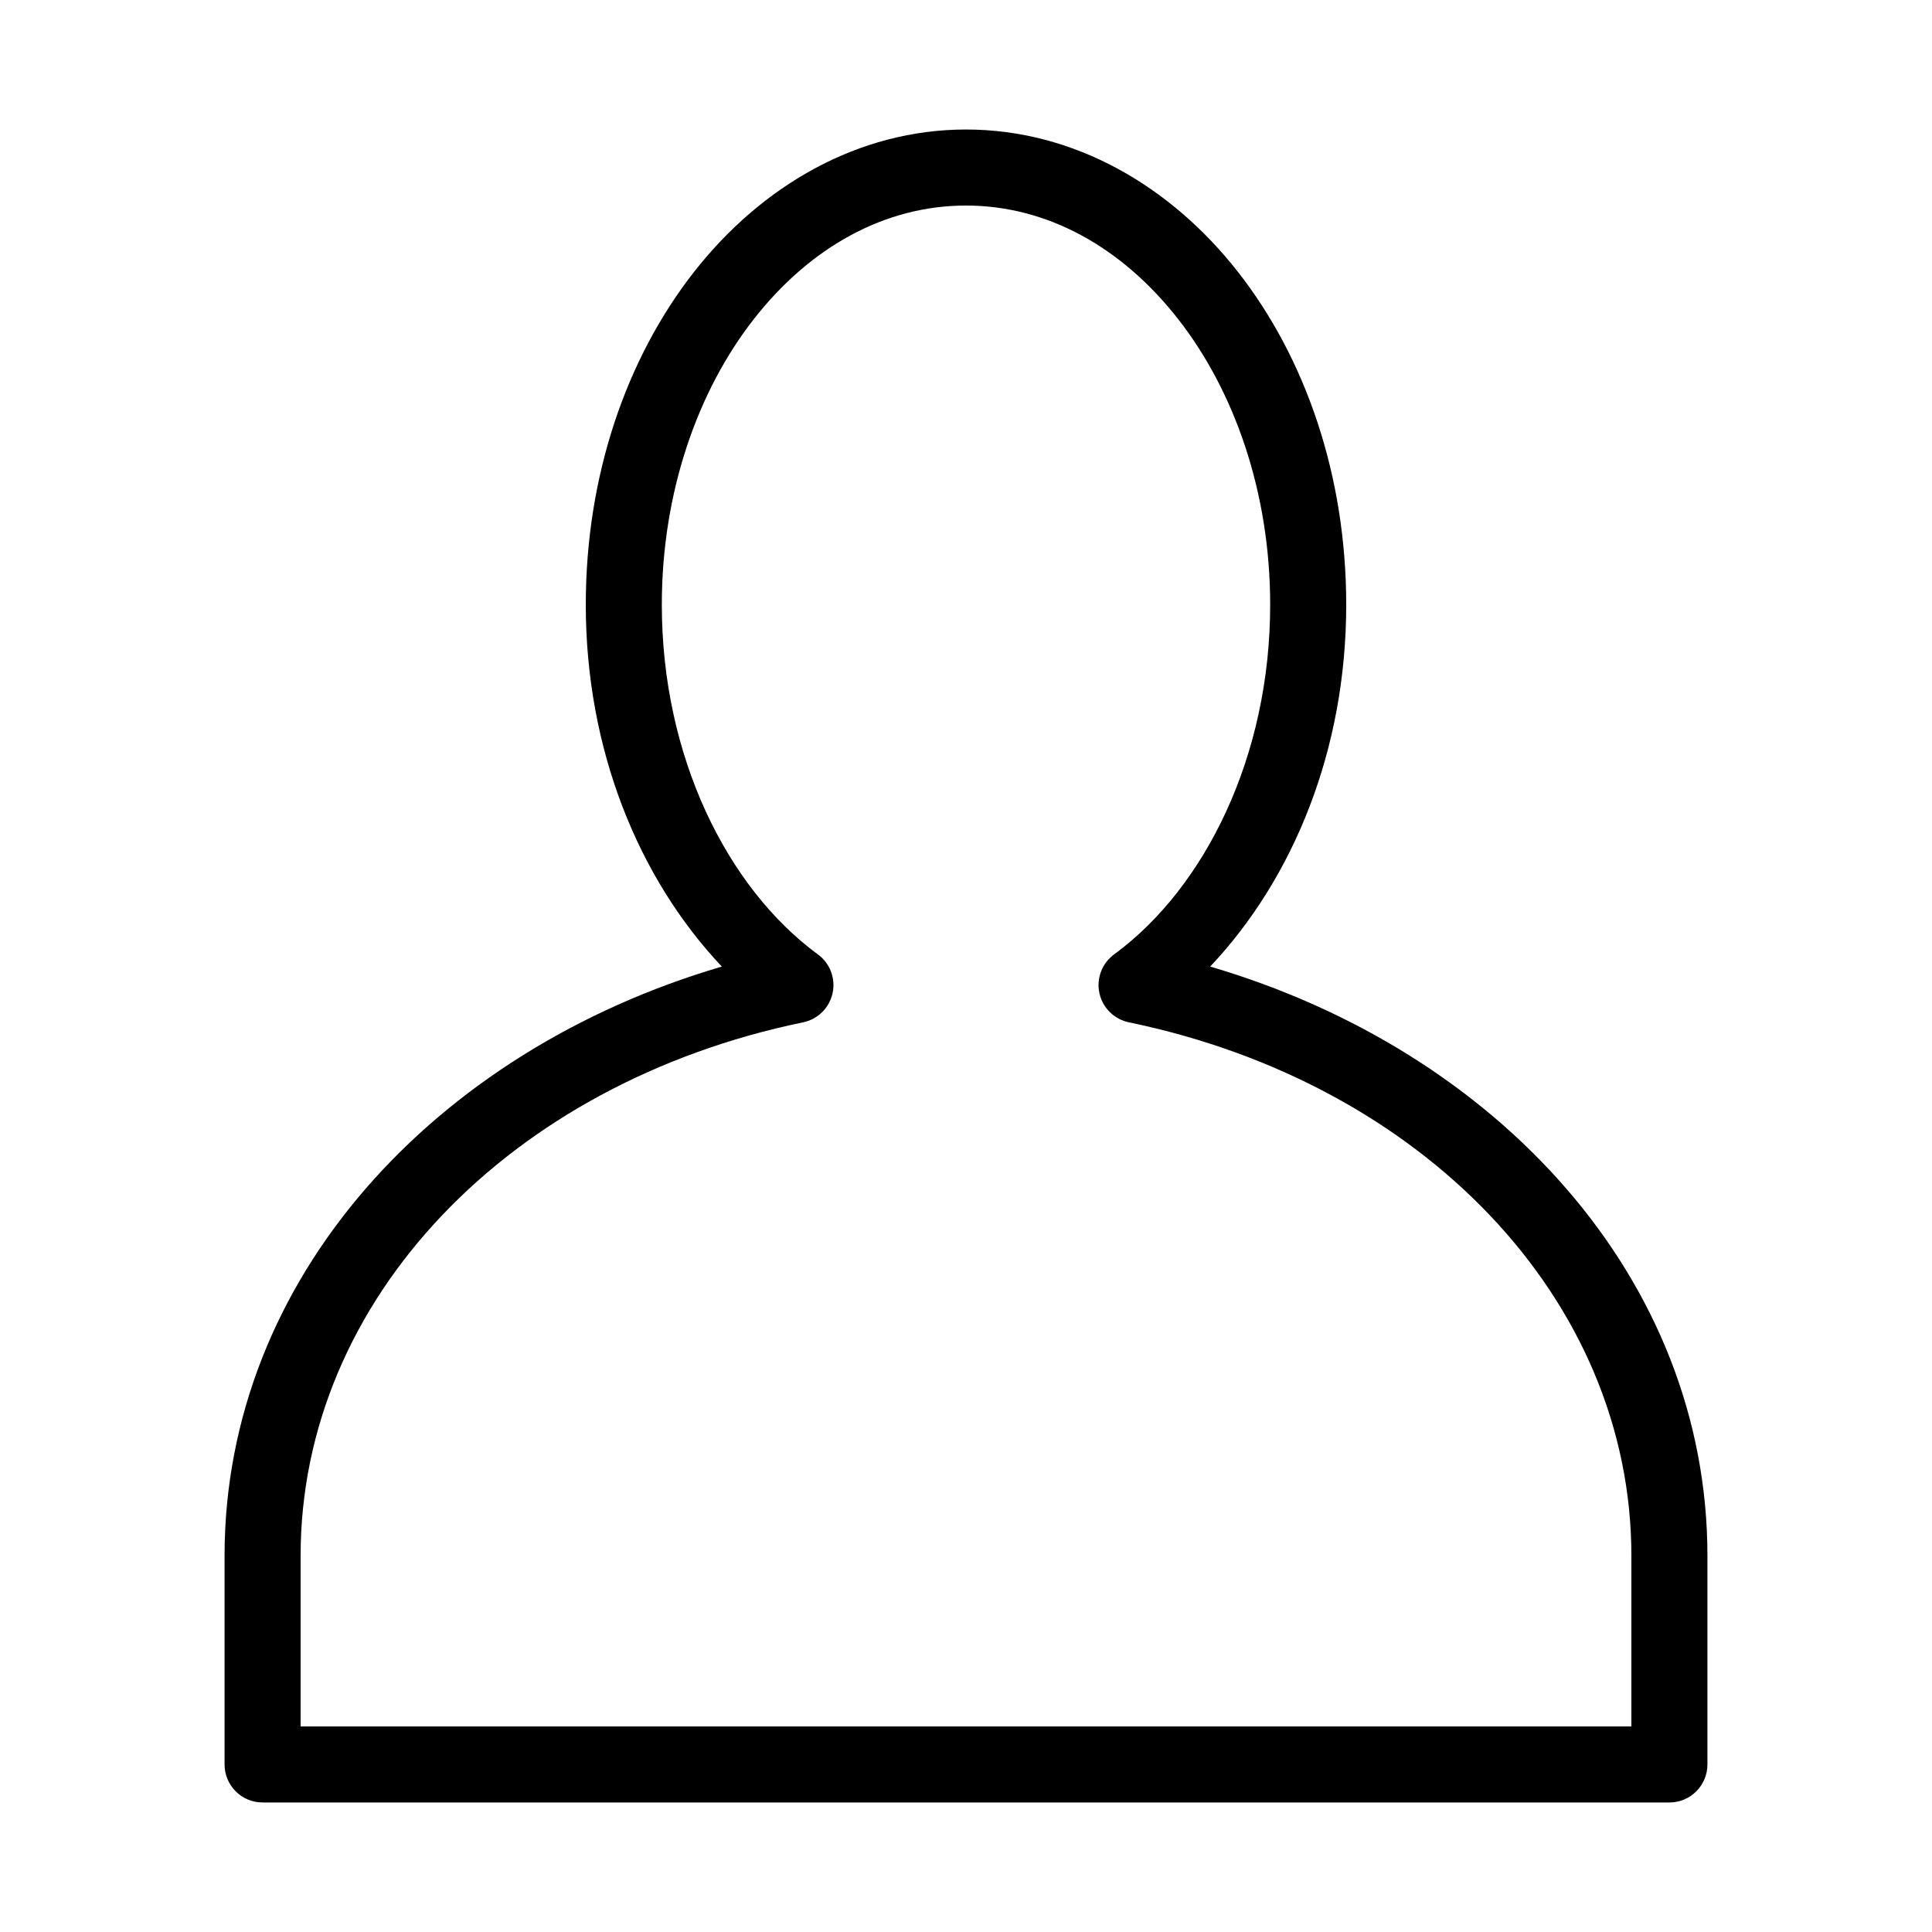 <?xml version="1.0" encoding="UTF-8"?>
<!-- Uploaded to: ICON Repo, www.iconrepo.com, Generator: ICON Repo Mixer Tools -->
<svg fill="#000000" width="800px" height="800px" version="1.1" viewBox="144 144 512 512" xmlns="http://www.w3.org/2000/svg">
 <path d="m400 178.32c-28.523 0-54.164 14.855-72.109 37.785-17.945 22.926-28.652 54.035-28.652 88.164 0 38.312 13.926 72.461 36.051 95.883-76.156 22.363-131.78 82.727-131.78 156.18v55.262c0 5.566 4.512 10.078 10.078 10.078h372.82c5.566 0 10.078-4.512 10.078-10.078v-55.262c0-73.453-55.621-133.82-131.78-156.18 22.125-23.422 36.055-57.57 36.055-95.883 0-34.129-10.711-65.238-28.656-88.164-17.941-22.93-43.586-37.785-72.105-37.785zm0 20.152c21.562 0 41.328 11.059 56.203 30.07 14.879 19.008 24.406 45.859 24.406 75.727 0 40.113-17.23 74.883-41.25 92.578-3.285 2.336-4.863 6.41-4.004 10.348 0.855 3.941 3.981 6.992 7.938 7.758 77.555 16.062 133.04 73.293 133.04 141.38v45.188h-352.67v-45.188c0-68.086 55.484-125.32 133.04-141.38 3.961-0.766 7.082-3.816 7.941-7.758 0.855-3.938-0.719-8.012-4.008-10.348-24.02-17.695-41.246-52.465-41.246-92.578 0-29.867 9.523-56.719 24.402-75.727 14.879-19.012 34.641-30.07 56.207-30.07z"/>
</svg>